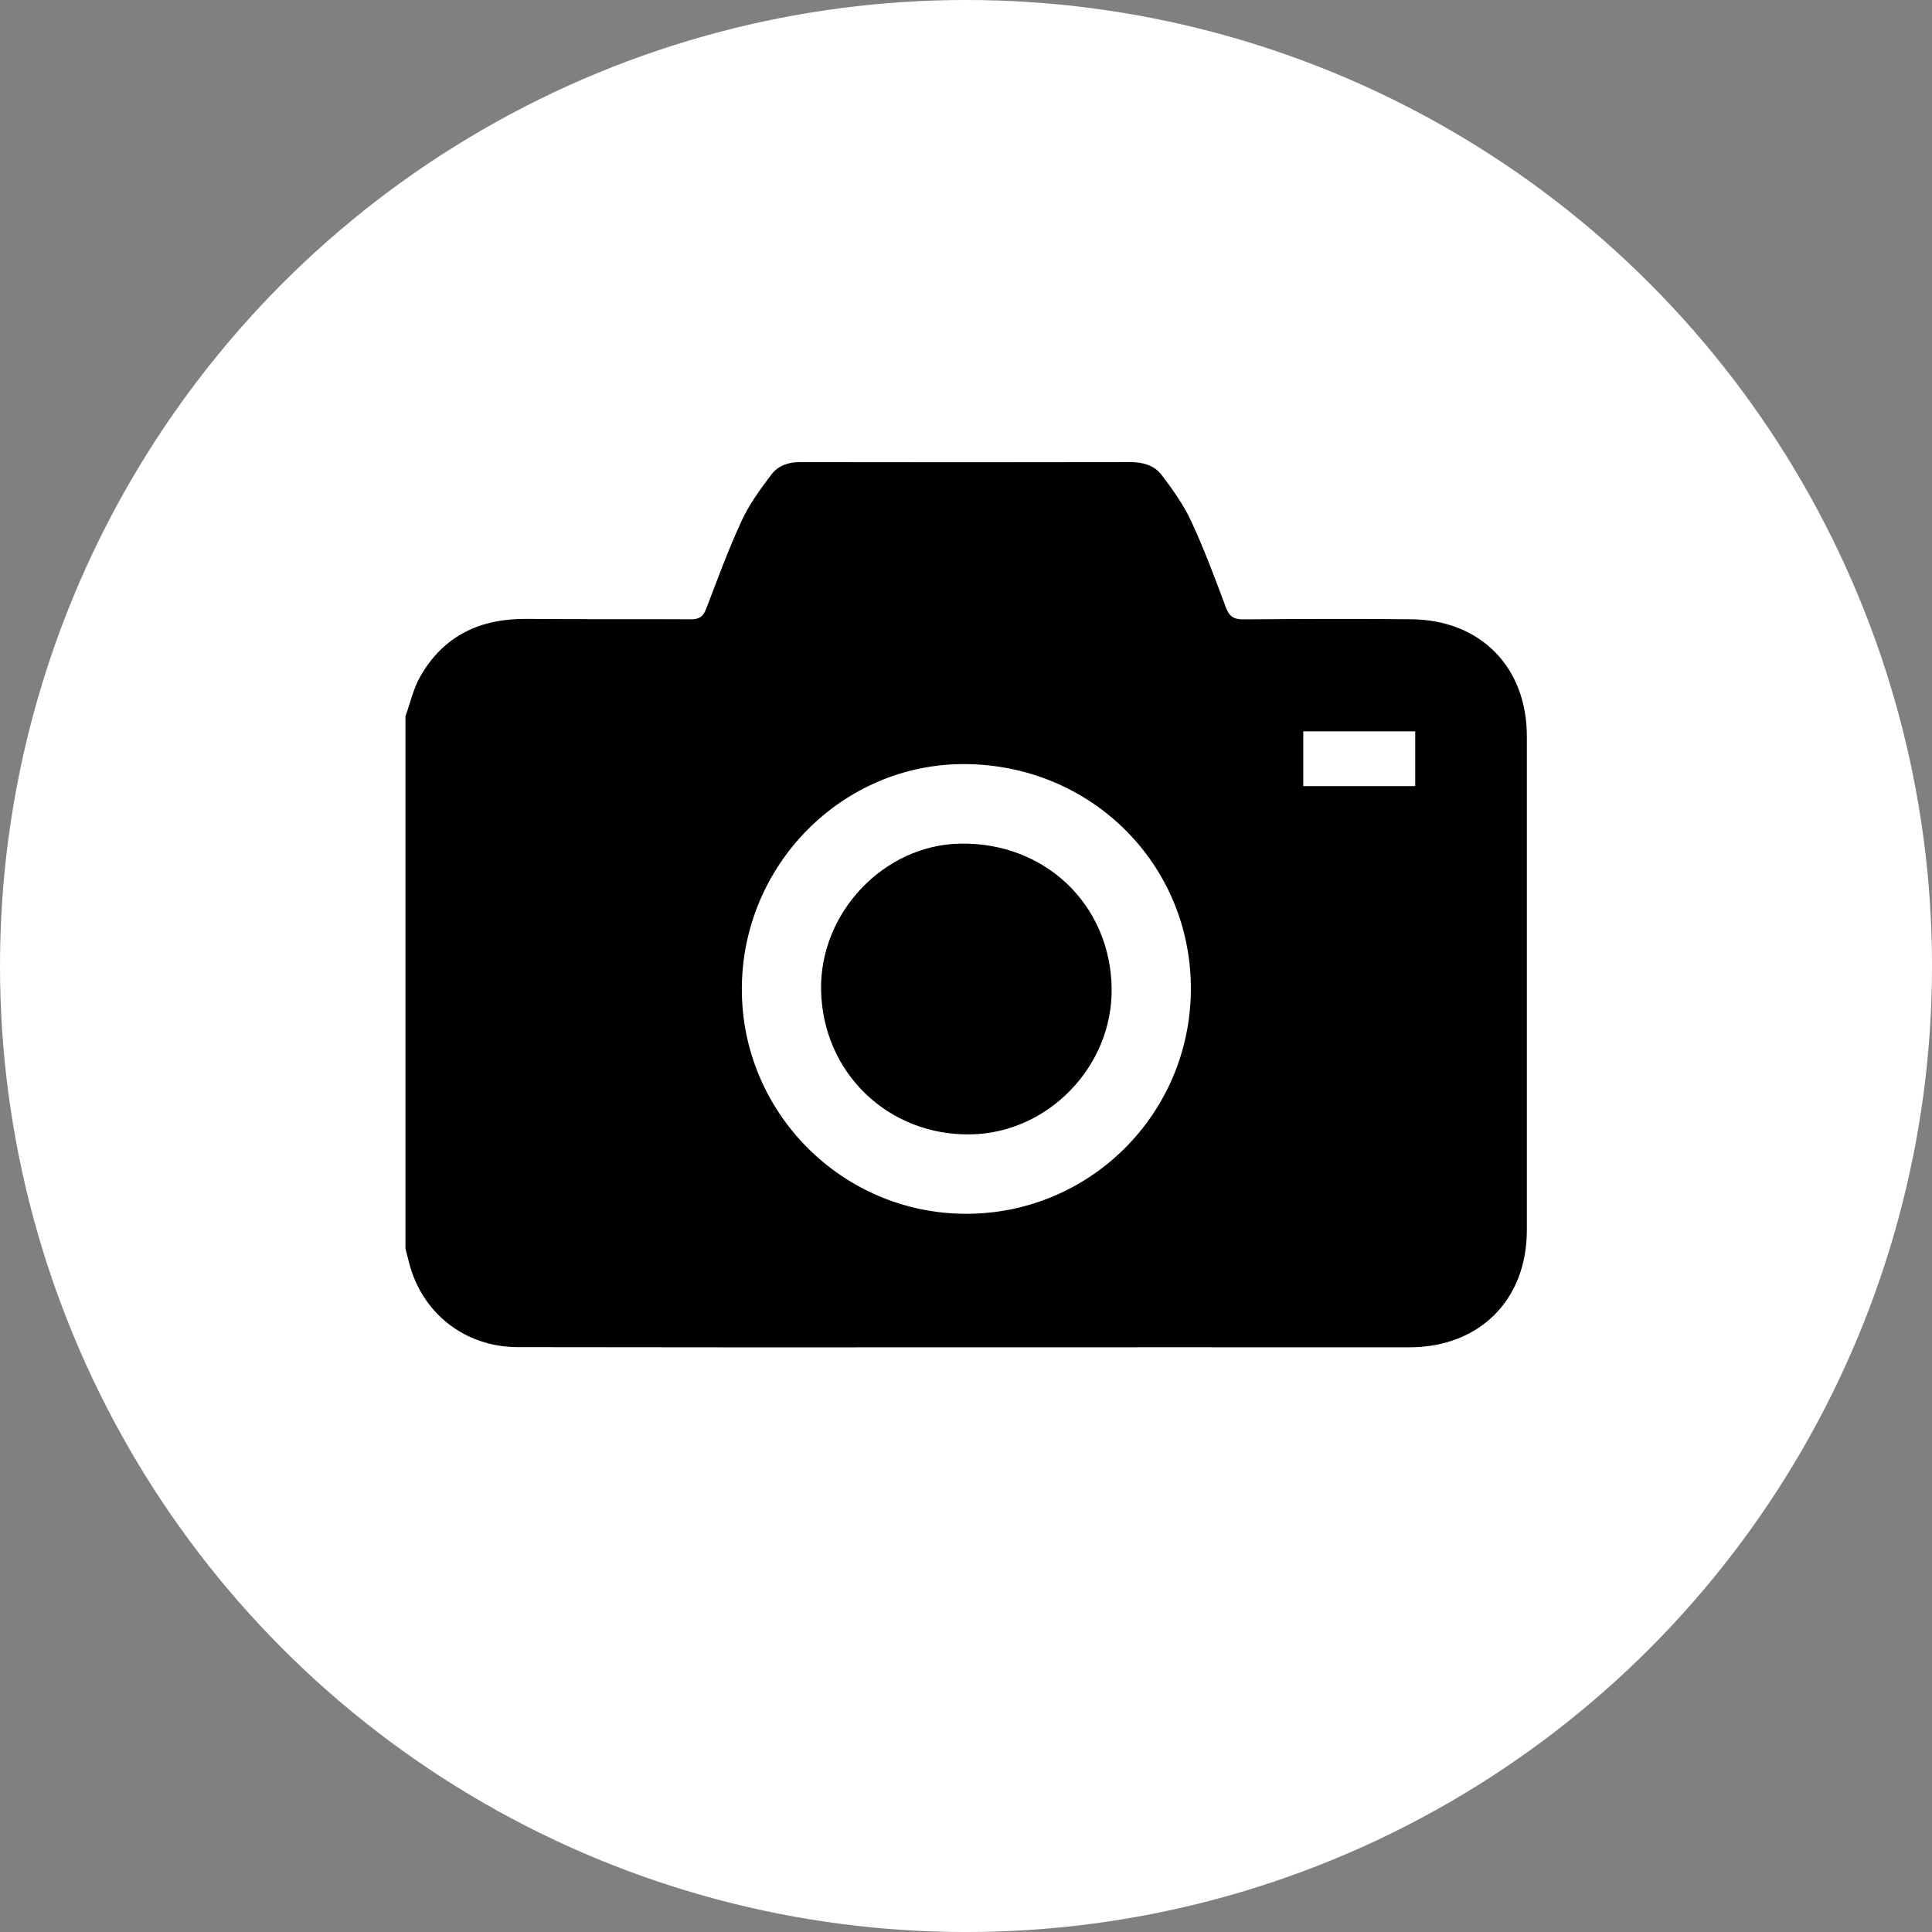 <!-- Generator: Adobe Illustrator 22.0.1, SVG Export Plug-In  -->
<svg version="1.1"
	 xmlns="http://www.w3.org/2000/svg" xmlns:xlink="http://www.w3.org/1999/xlink" xmlns:a="http://ns.adobe.com/AdobeSVGViewerExtensions/3.0/"
	 x="0px" y="0px" width="127.559px" height="127.559px" viewBox="0 0 127.559 127.559"
	 style="enable-background:new 0 0 127.559 127.559;" xml:space="preserve">
<rect x="0" y="0" width="127.559" height="127.559" fill="#808080" stroke="none"/>
<style type="text/css">
	.st0{fill:#FFFFFF;}
</style>
<defs>
</defs>
<circle class="st0" cx="63.78" cy="63.78" r="63.78"/>
<g id="Zt1PAs.tif_1_">
	<g>
		<g>
			<path d="M26.77,82.446c0-11.718,0-23.436,0-35.153c0.315-0.874,0.516-1.812,0.967-2.609c1.537-2.712,3.965-3.853,7.038-3.822
				c3.615,0.036,7.23,0.002,10.846,0.026c0.542,0.004,0.807-0.177,1.001-0.685c0.748-1.955,1.469-3.926,2.346-5.822
				c0.506-1.094,1.241-2.099,1.975-3.066c0.425-0.559,1.098-0.806,1.857-0.804c7.279,0.013,14.558,0.014,21.836-0.001
				c0.83-0.002,1.583,0.221,2.061,0.851c0.733,0.967,1.455,1.98,1.962,3.075c0.858,1.853,1.572,3.775,2.287,5.69
				c0.227,0.607,0.545,0.772,1.165,0.767c3.687-0.028,7.375-0.042,11.062-0.007c4.579,0.044,7.636,3.16,7.636,7.726
				c0.001,10.87,0.002,21.741,0,32.611c-0.001,4.625-3.151,7.737-7.774,7.733c-10.364-0.01-20.728,0.001-31.092,0
				c-9.255,0-18.51,0.007-27.766-0.012c-3.494-0.007-6.327-2.25-7.174-5.598C26.931,83.045,26.849,82.746,26.77,82.446z
				 M48.979,65.258c-0.032,8.164,6.582,14.842,14.741,14.882c8.201,0.04,14.862-6.568,14.906-14.79
				c0.044-8.264-6.565-14.862-14.928-14.901C55.635,50.412,49.012,57.076,48.979,65.258z M93.439,48.284c-2.499,0-4.922,0-7.392,0
				c0,1.229,0,2.422,0,3.618c2.486,0,4.925,0,7.392,0C93.439,50.682,93.439,49.533,93.439,48.284z"/>
			<path d="M54.211,65.366c-0.094-5.108,4.14-9.57,9.172-9.666c5.604-0.107,9.931,4.022,10.012,9.55
				c0.075,5.135-4.168,9.545-9.282,9.646C58.651,75.004,54.311,70.827,54.211,65.366z"/>
		</g>
	</g>
</g>
</svg>